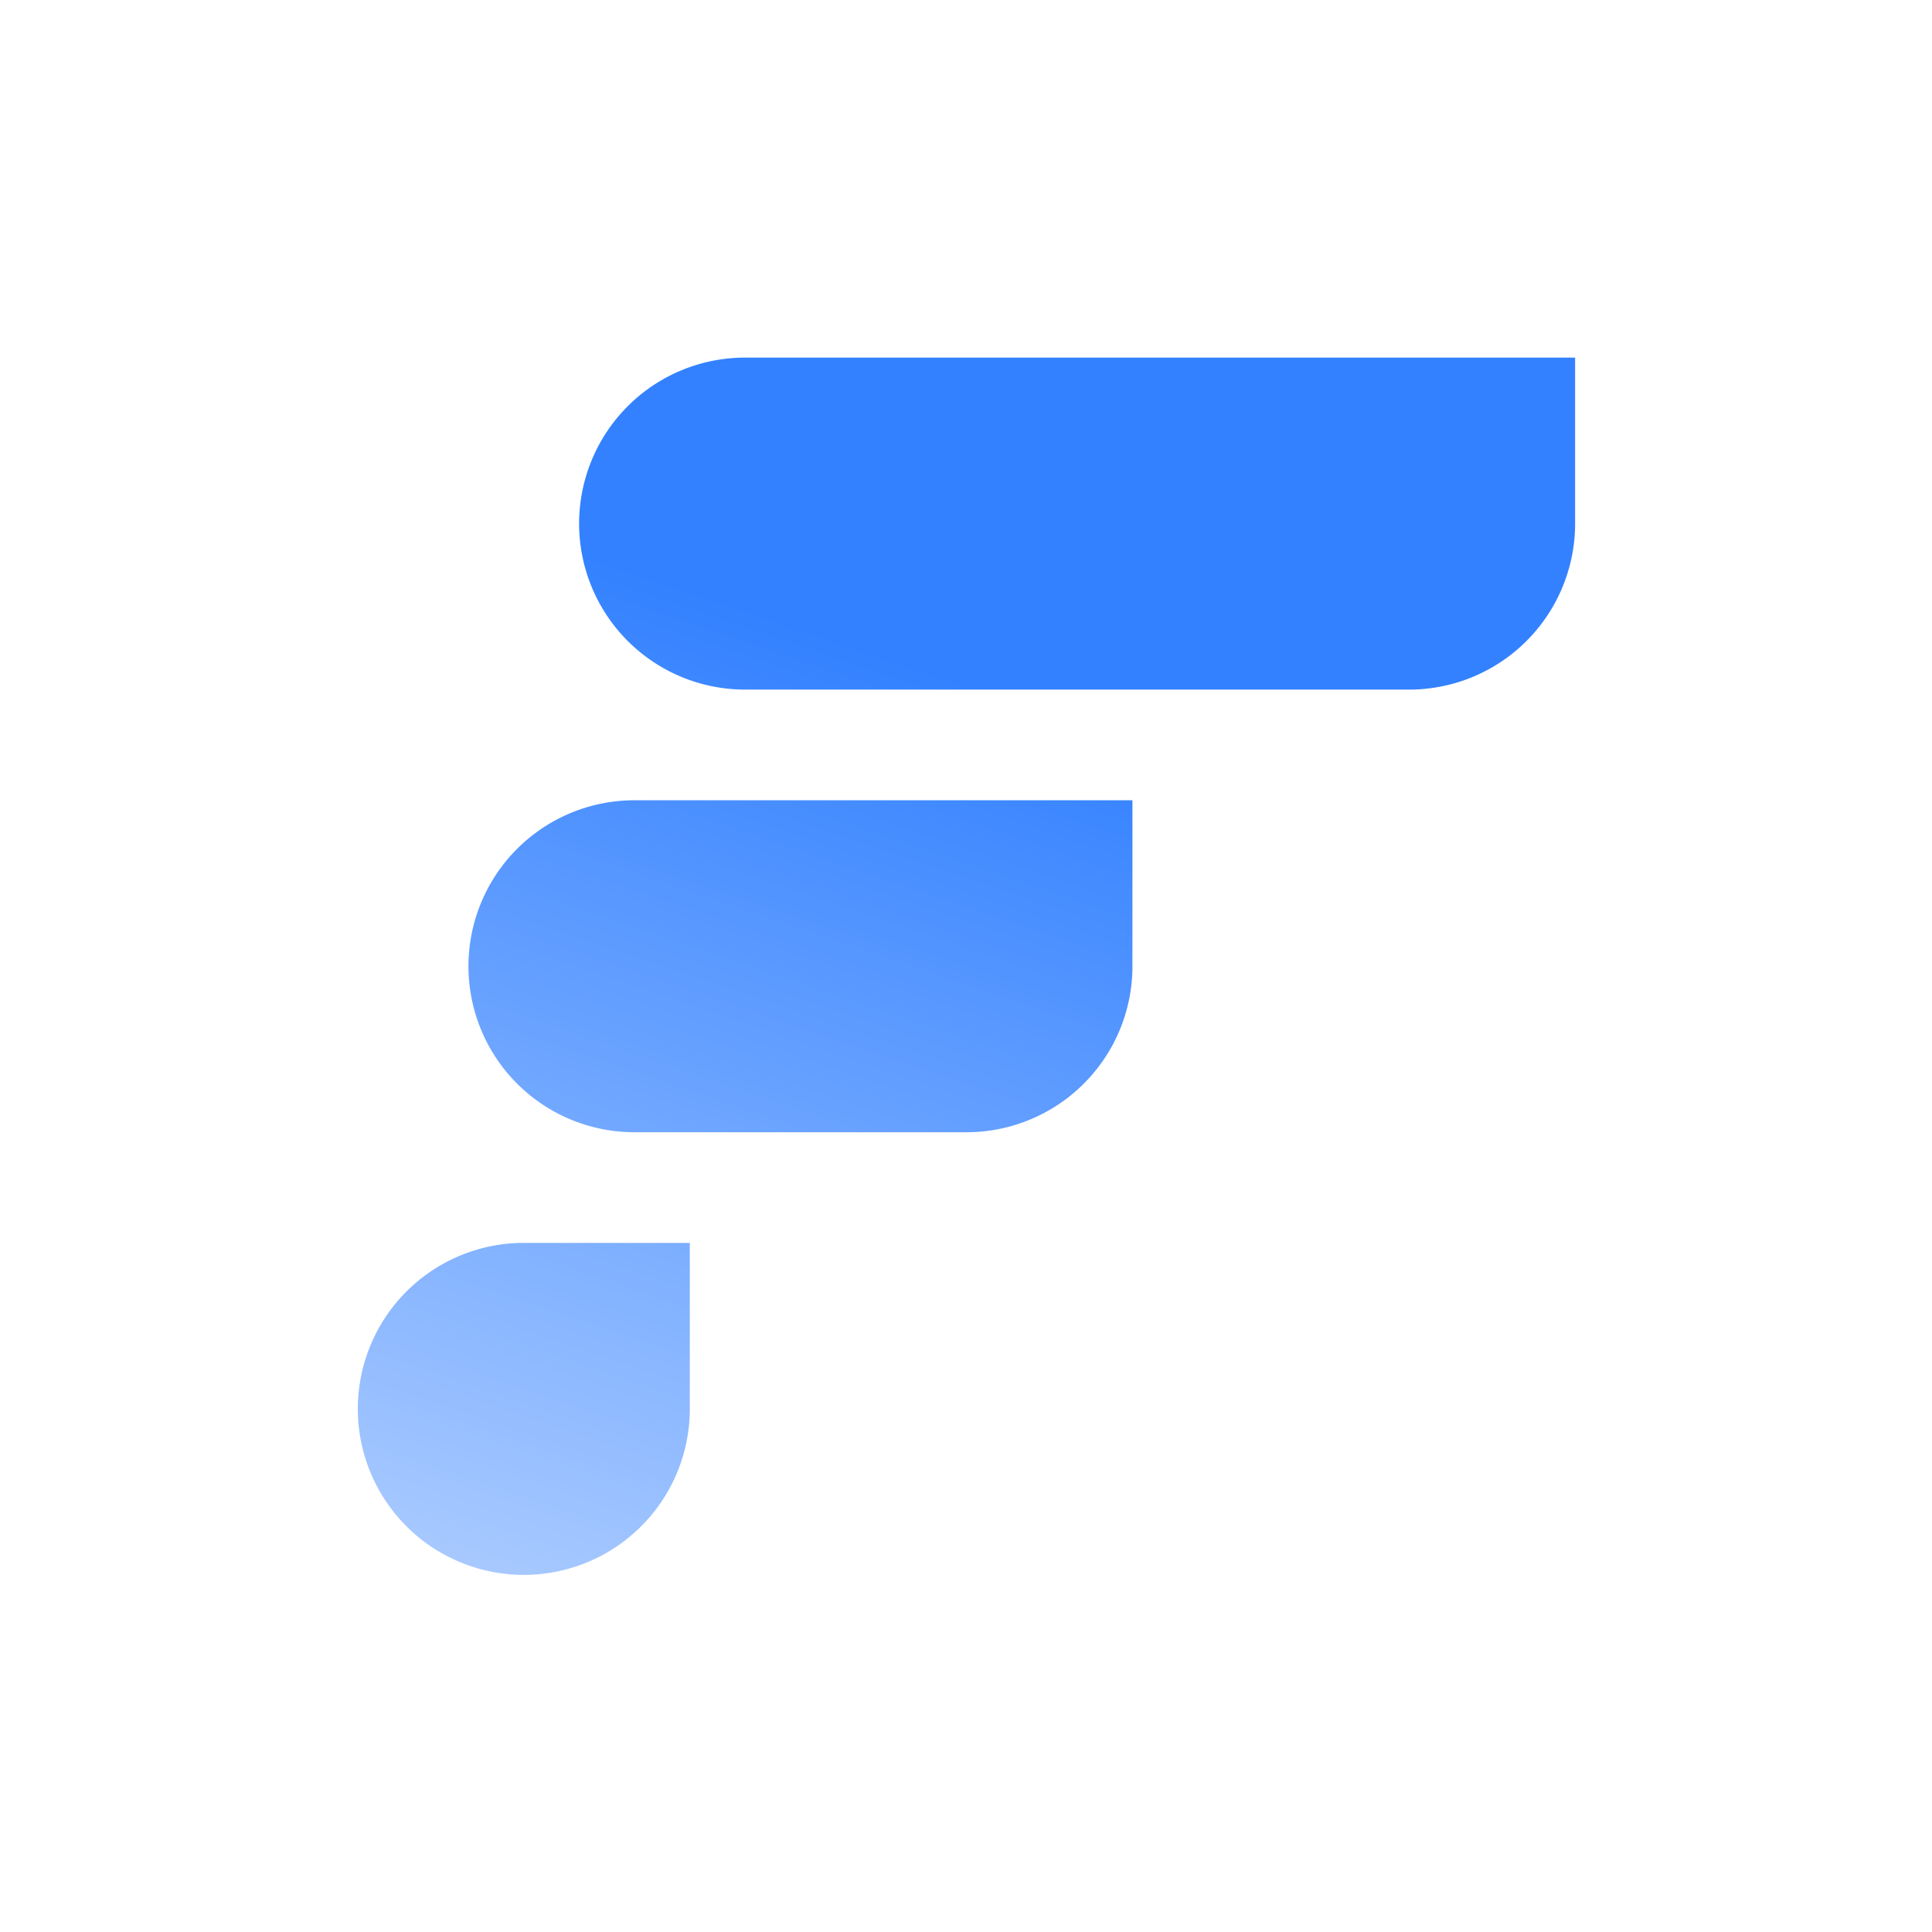 <svg xmlns="http://www.w3.org/2000/svg" xmlns:xlink="http://www.w3.org/1999/xlink" width="200" height="200"><defs><linearGradient x1=".338" y1=".21" x2=".071" y2="1" id="a"><stop stop-color="#3381FF" offset="0%"/><stop stop-color="#A9CAFF" offset="100%"/></linearGradient><linearGradient xlink:href="#a" id="c" x1="177.631" y1="85.458" x2="160.557" y2="136" gradientUnits="userSpaceOnUse"/><linearGradient xlink:href="#a" id="b" x1="177.631" y1="85.458" x2="160.557" y2="136" gradientUnits="userSpaceOnUse"/></defs><g style="fill:url(#b)" fill="none" fill-rule="evenodd"><path d="M173.455 118.545v8.728a8.727 8.727 0 1 1-8.728-8.728zm23.272-23.272V104a8.727 8.727 0 0 1-8.727 8.727h-17.455a8.727 8.727 0 1 1 0-17.454zM220 72v8.727a8.727 8.727 0 0 1-8.727 8.728h-34.91a8.727 8.727 0 1 1 0-17.455z" style="fill:url(#c)" transform="translate(-270.125 -104.75) scale(1.969)" fill="url(#a)"/></g></svg>